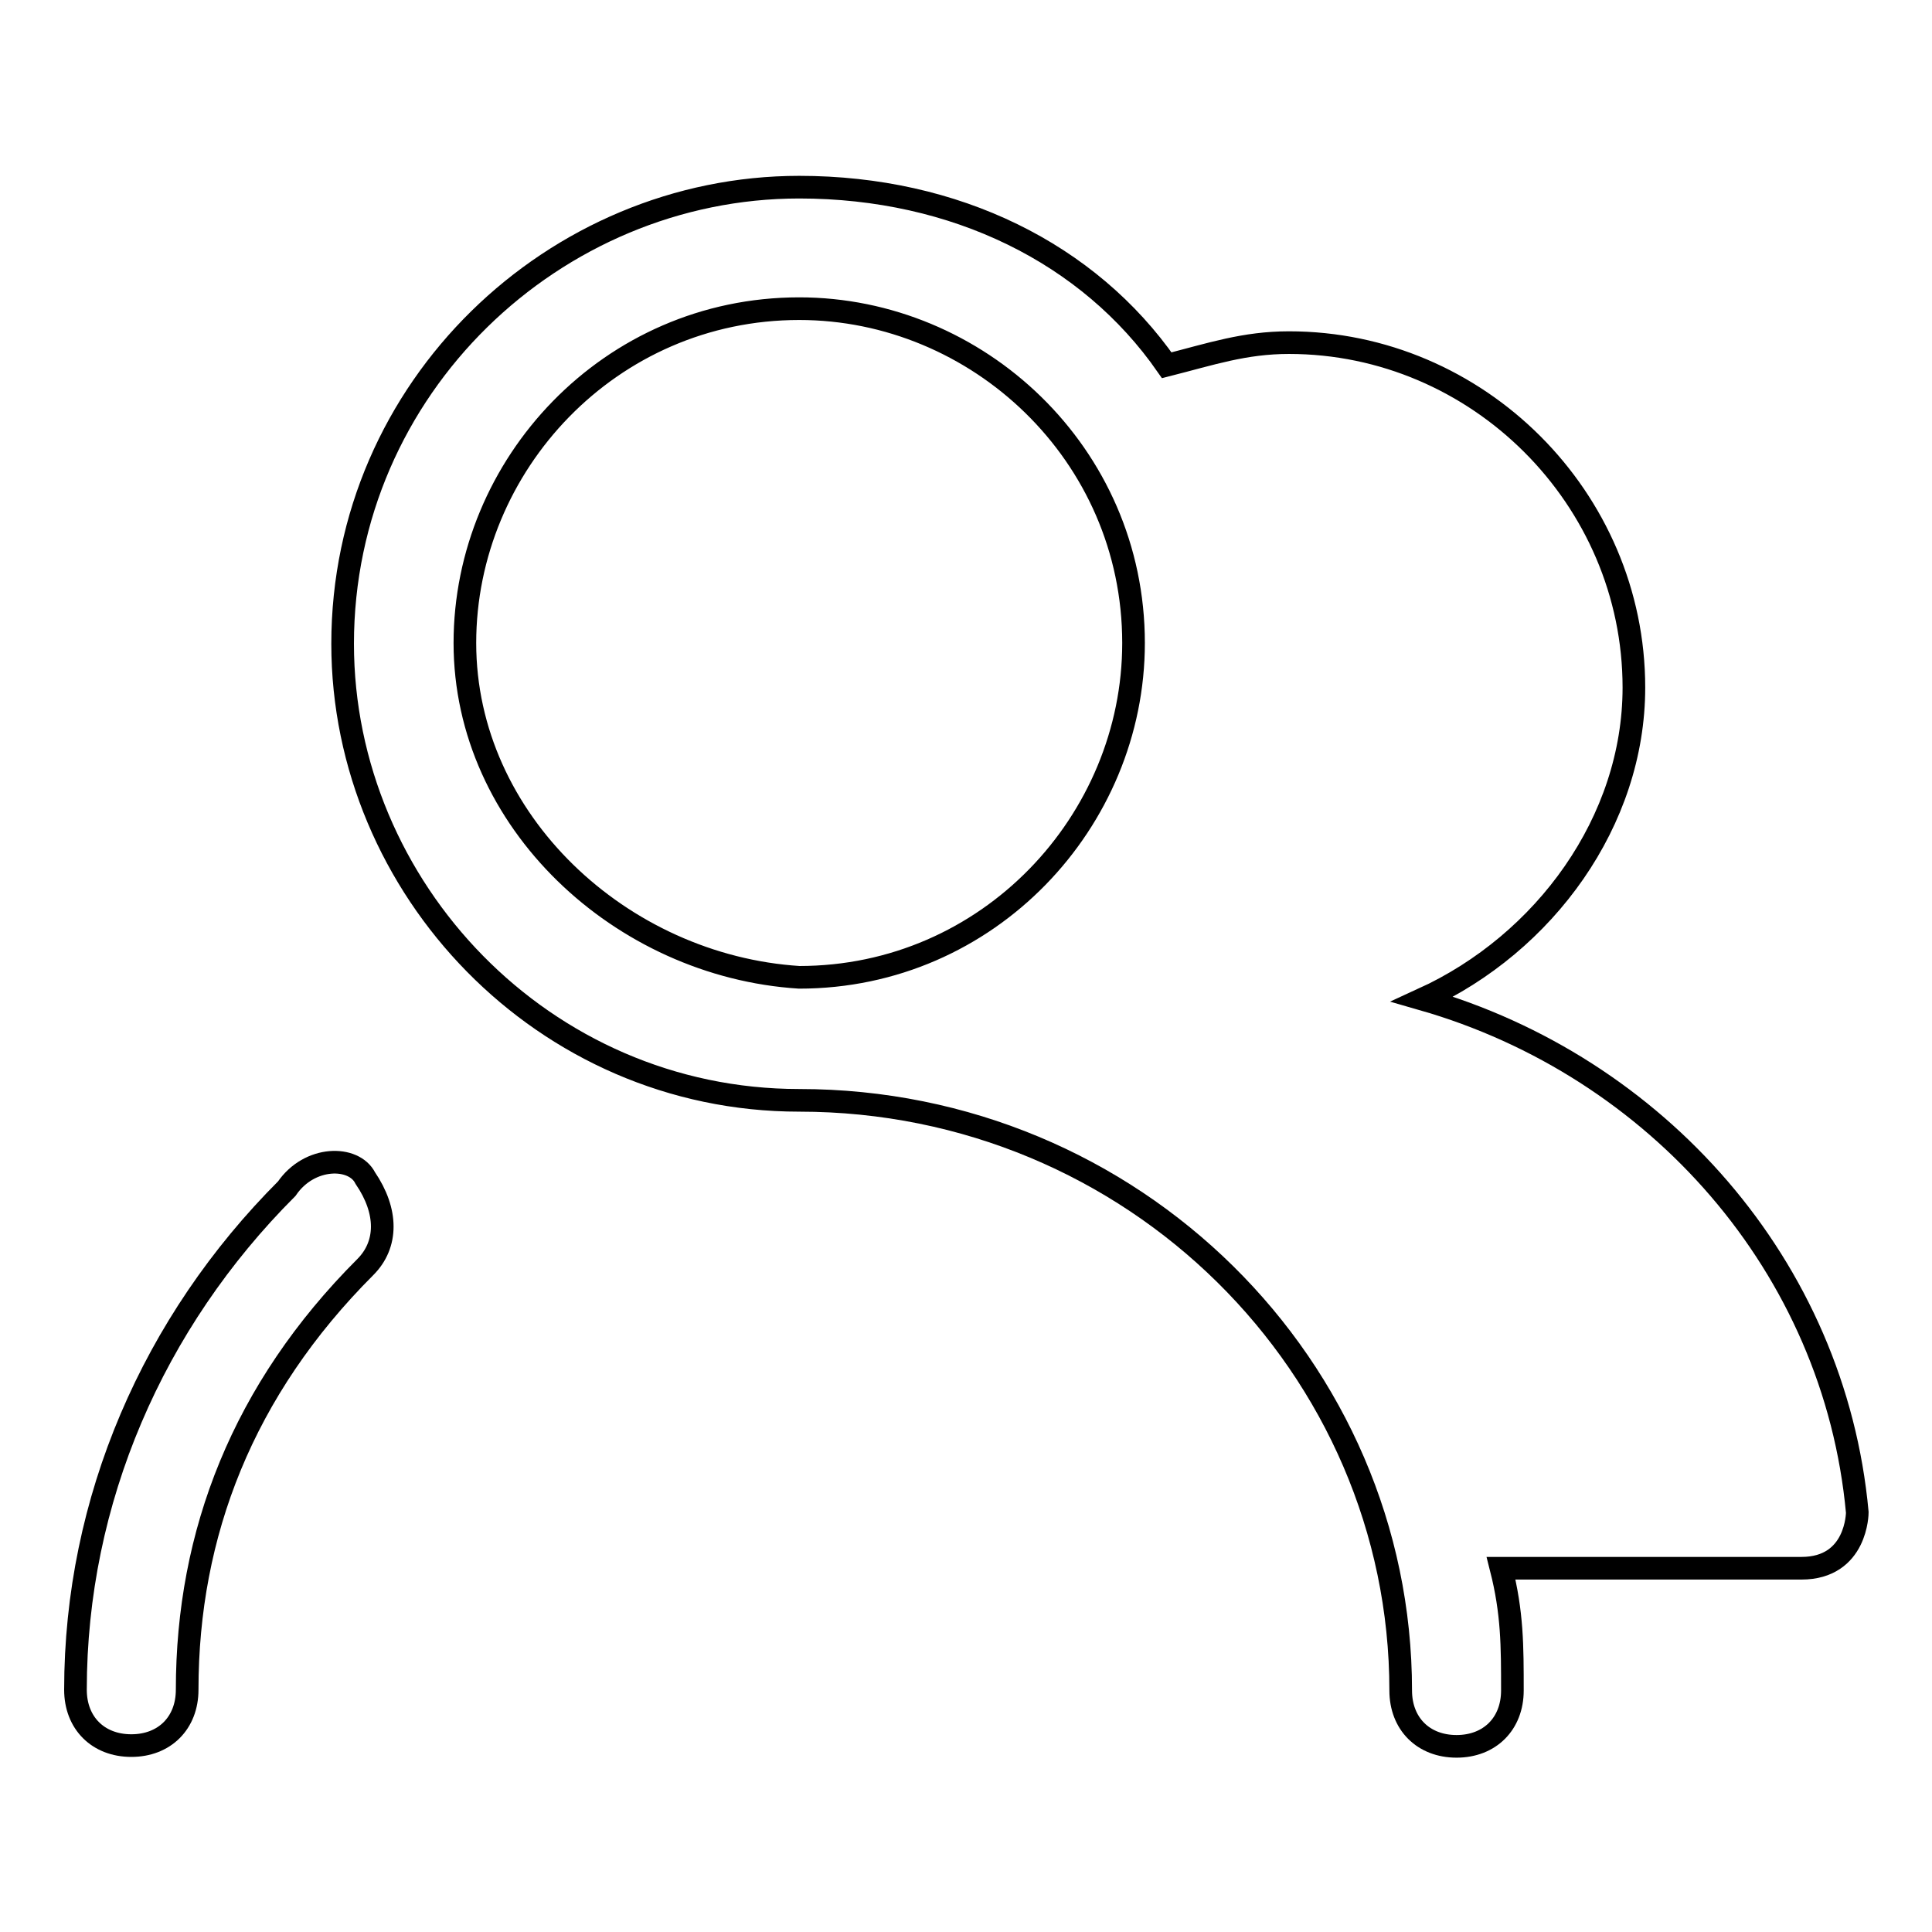 <?xml version="1.0" encoding="utf-8"?>
<!-- Svg Vector Icons : http://www.onlinewebfonts.com/icon -->
<!DOCTYPE svg PUBLIC "-//W3C//DTD SVG 1.1//EN" "http://www.w3.org/Graphics/SVG/1.1/DTD/svg11.dtd">
<svg version="1.1" xmlns="http://www.w3.org/2000/svg" xmlns:xlink="http://www.w3.org/1999/xlink" x="0px" y="0px" viewBox="0 0 256 256" enable-background="new 0 0 256 256" xml:space="preserve">
<g><g><path stroke-width="3" fill-opacity="0" stroke="#000000"  d="M38,157.5c-17.7,17.7-28,41.3-28,66.4c0,4.4,3,7.4,7.4,7.4c4.4,0,7.4-3,7.4-7.4c0-20.7,7.4-39.8,23.6-56c3-3,3-7.4,0-11.8C46.9,153.1,41,153.1,38,157.5z"/><path stroke-width="3" fill-opacity="0" stroke="#000000"  d="M188.5,132.4c16.2-7.4,28-23.6,28-41.3c0-25.1-20.7-45.7-45.7-45.7c-5.9,0-10.3,1.5-16.2,3c-10.3-14.8-28-23.6-48.7-23.6c-32.4,0-60.5,26.5-60.5,60.5c0,32.4,26.6,60.5,60.5,60.5c44.3,0,79.7,35.4,79.7,78.2c0,4.4,3,7.4,7.4,7.4c4.4,0,7.4-3,7.4-7.4c0-5.9,0-10.3-1.5-16.2c20.7,0,38.4,0,39.8,0c7.4,0,7.4-7.4,7.4-7.4C243.1,167.8,219.5,141.3,188.5,132.4z M61.6,85.2c0-23.6,19.2-44.3,44.3-44.3c23.6,0,44.3,19.2,44.3,44.3c0,23.6-19.2,44.3-44.3,44.3C82.3,128,61.6,108.8,61.6,85.2z"/></g></g>
</svg>